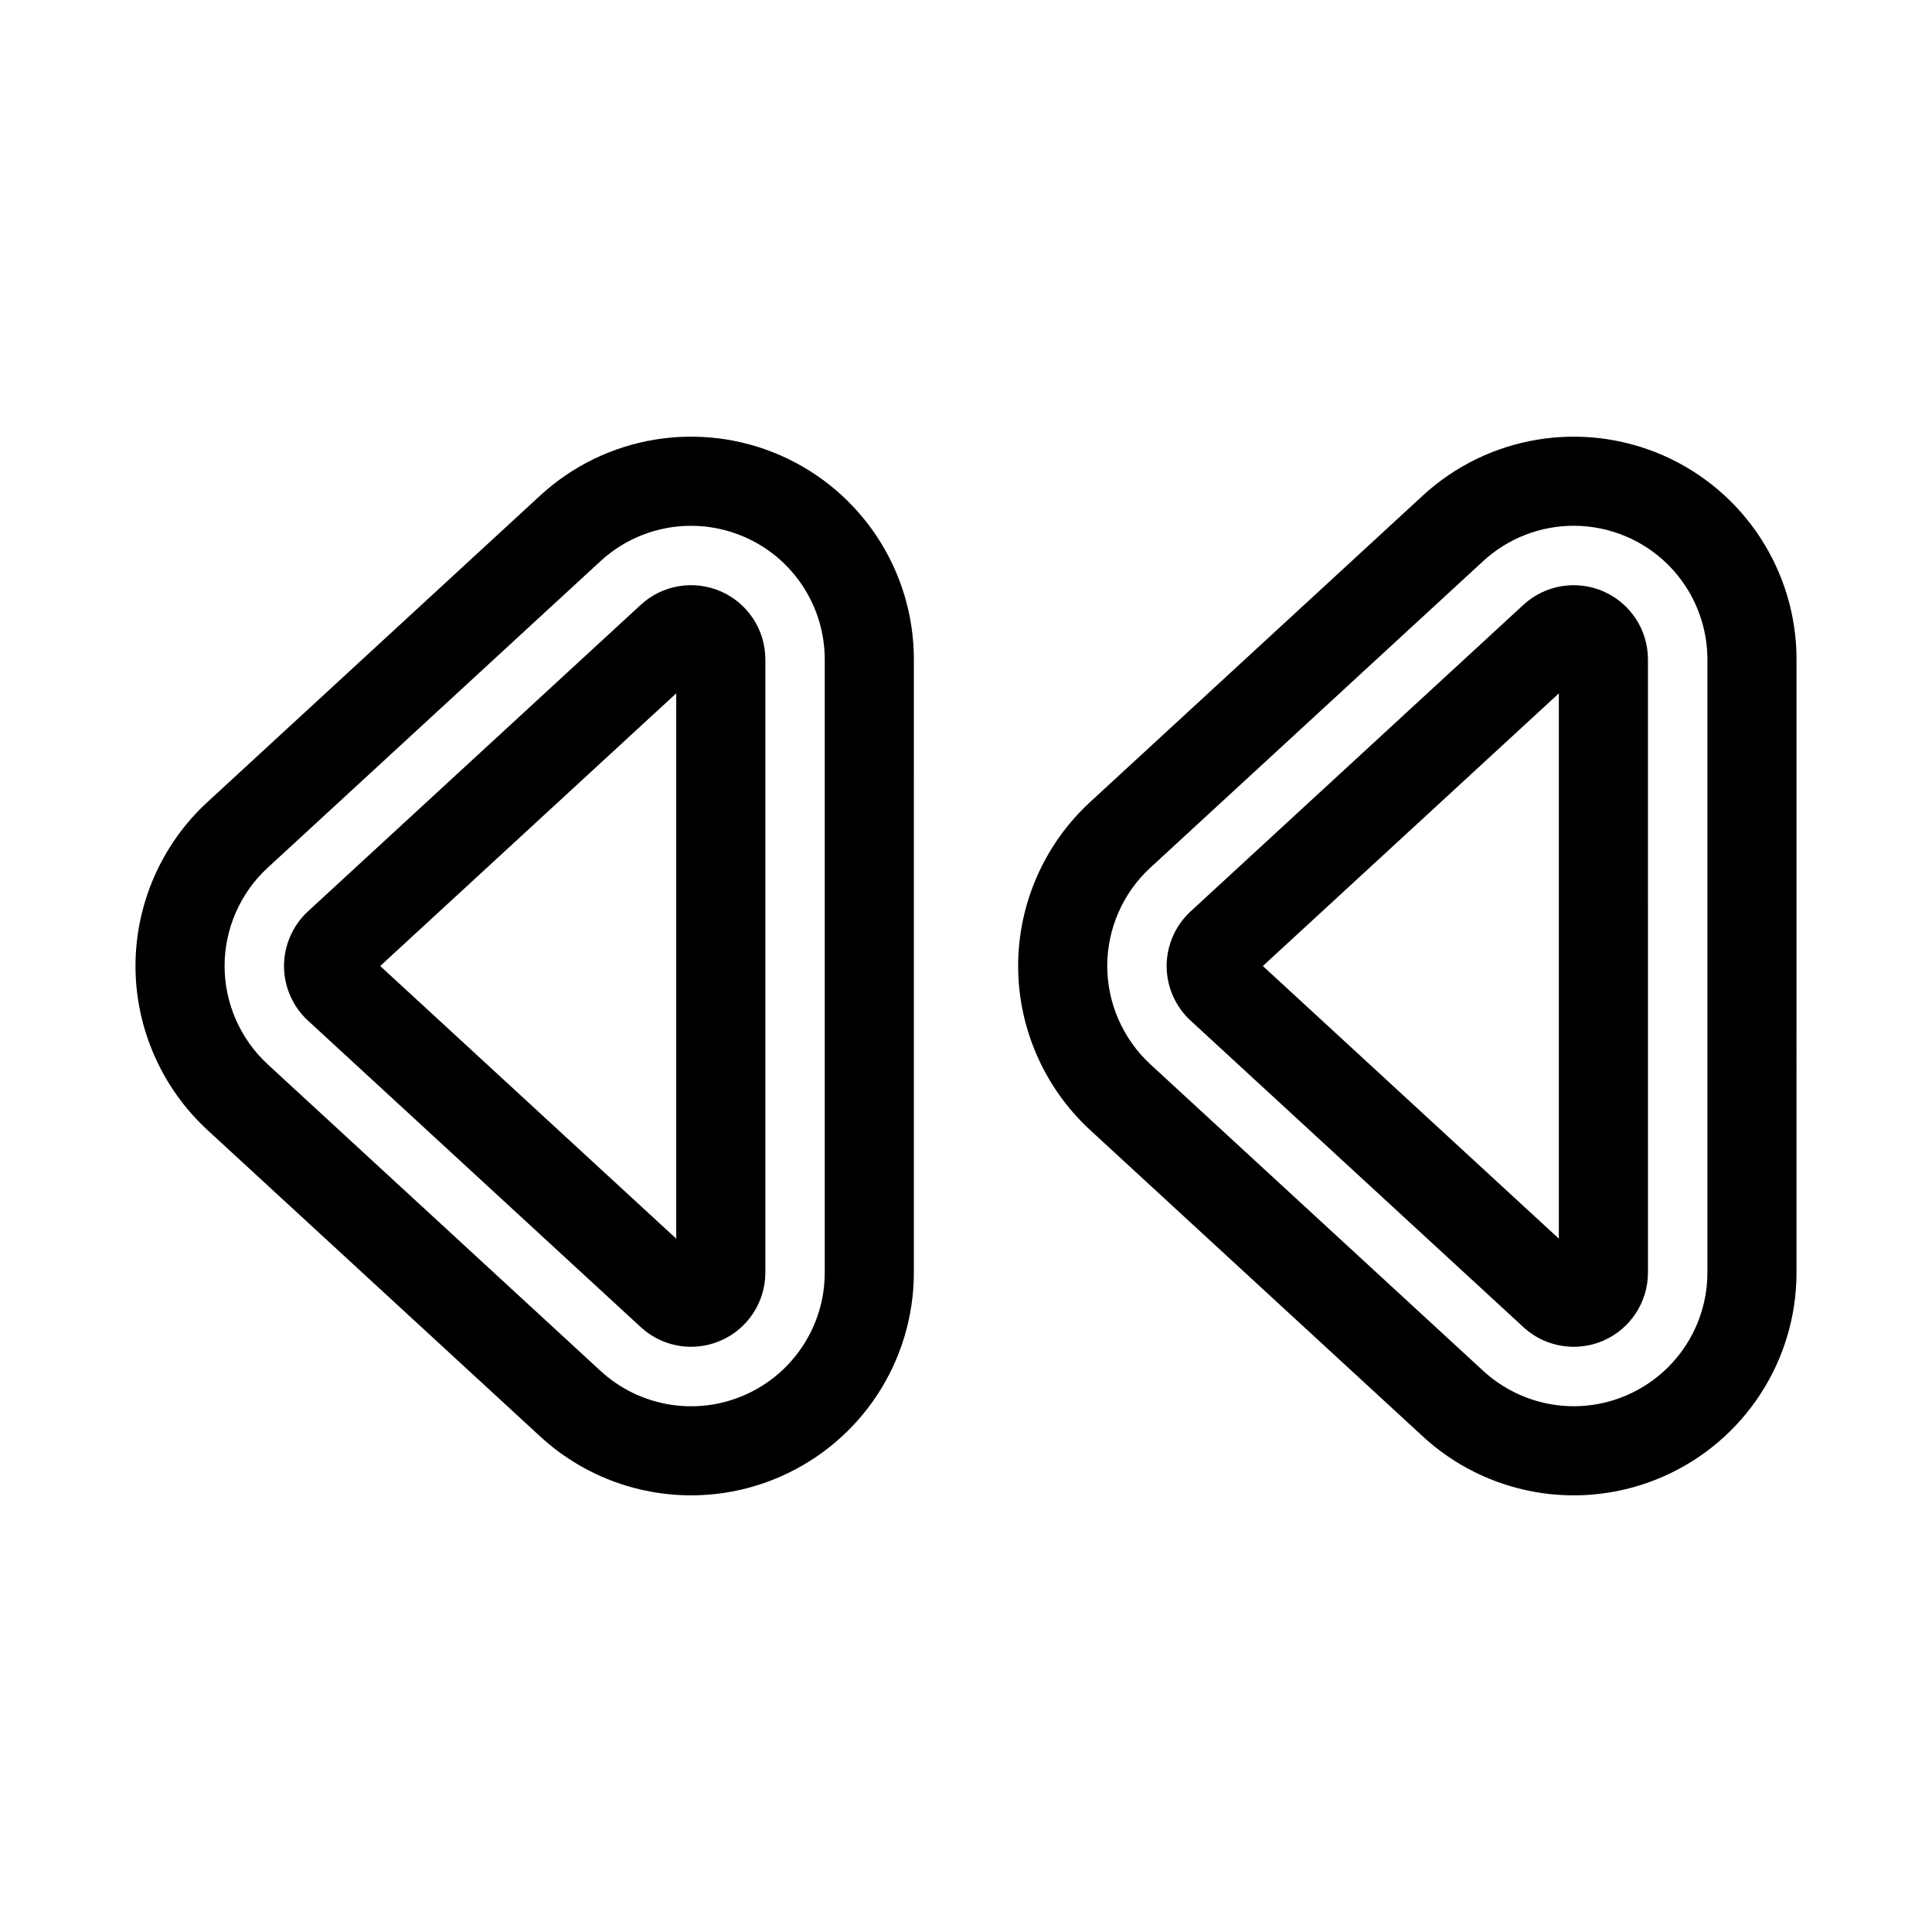 <?xml version="1.0" encoding="UTF-8"?>
<!-- Uploaded to: ICON Repo, www.svgrepo.com, Generator: ICON Repo Mixer Tools -->
<svg fill="#000000" width="800px" height="800px" version="1.1" viewBox="144 144 512 512" xmlns="http://www.w3.org/2000/svg">
 <g>
  <path d="m313.82 495.71c3.699 3.418 8.477 5.195 13.328 5.195 2.668 0 5.359-0.535 7.902-1.652 7.156-3.133 11.777-10.219 11.777-18.027v-162.47c0-7.809-4.621-14.887-11.777-18.02-7.133-3.133-15.477-1.762-21.238 3.543l-88.207 81.25c-4.031 3.723-6.336 9.004-6.336 14.484s2.312 10.746 6.344 14.461zm9.391-167.97v144.52l-78.453-72.258z"/>
  <path d="m287.12 524.64c11.117 10.258 25.473 15.641 40.027 15.641 8.004 0 16.066-1.629 23.68-4.969 21.484-9.406 35.352-30.637 35.352-54.082l0.004-162.47c0-23.449-13.879-44.672-35.352-54.082h0.008c-21.484-9.391-46.477-5.219-63.699 10.66l-88.18 81.227c-12.113 11.145-19.055 26.984-19.055 43.438 0 16.43 6.934 32.258 19.035 43.43zm-72.164-150.7 88.184-81.23c6.668-6.141 15.266-9.367 24-9.367 4.793 0 9.645 0.977 14.211 2.984h0.008c12.887 5.644 21.207 18.383 21.207 32.449v162.47c0 14.066-8.328 26.805-21.215 32.449-12.887 5.668-27.891 3.117-38.219-6.406l-88.184-81.227c-7.266-6.699-11.43-16.199-11.43-26.055 0-9.871 4.164-19.375 11.438-26.066z"/>
  <path d="m568.96 300.74c-7.164-3.133-15.484-1.754-21.238 3.543l-88.191 81.242c-4.047 3.723-6.359 9.004-6.359 14.492 0.008 5.481 2.32 10.762 6.352 14.461l88.207 81.238c3.699 3.418 8.477 5.195 13.328 5.195 2.668 0 5.359-0.535 7.894-1.652 7.156-3.133 11.777-10.219 11.777-18.027l-0.004-162.47c0-7.809-4.617-14.875-11.766-18.02zm-11.848 171.51-78.445-72.246 78.445-72.25z"/>
  <path d="m584.75 264.68c-21.484-9.391-46.469-5.219-63.699 10.66l-88.176 81.223c-12.113 11.148-19.059 26.984-19.059 43.438 0 16.43 6.934 32.258 19.035 43.43l88.184 81.207c11.117 10.258 25.473 15.641 40.027 15.641 8.004 0 16.066-1.629 23.68-4.969 21.484-9.406 35.352-30.637 35.352-54.082l0.004-162.47c0-23.441-13.879-44.664-35.348-54.078zm11.73 216.55c0 14.066-8.328 26.805-21.215 32.449-12.879 5.668-27.883 3.117-38.219-6.406l-88.184-81.219c-7.266-6.707-11.43-16.207-11.43-26.062 0-9.871 4.164-19.375 11.438-26.062l88.184-81.227c6.668-6.141 15.266-9.367 24-9.367 4.793 0 9.645 0.977 14.211 2.984h0.008c12.887 5.644 21.207 18.383 21.207 32.449z"/>
 </g>
</svg>